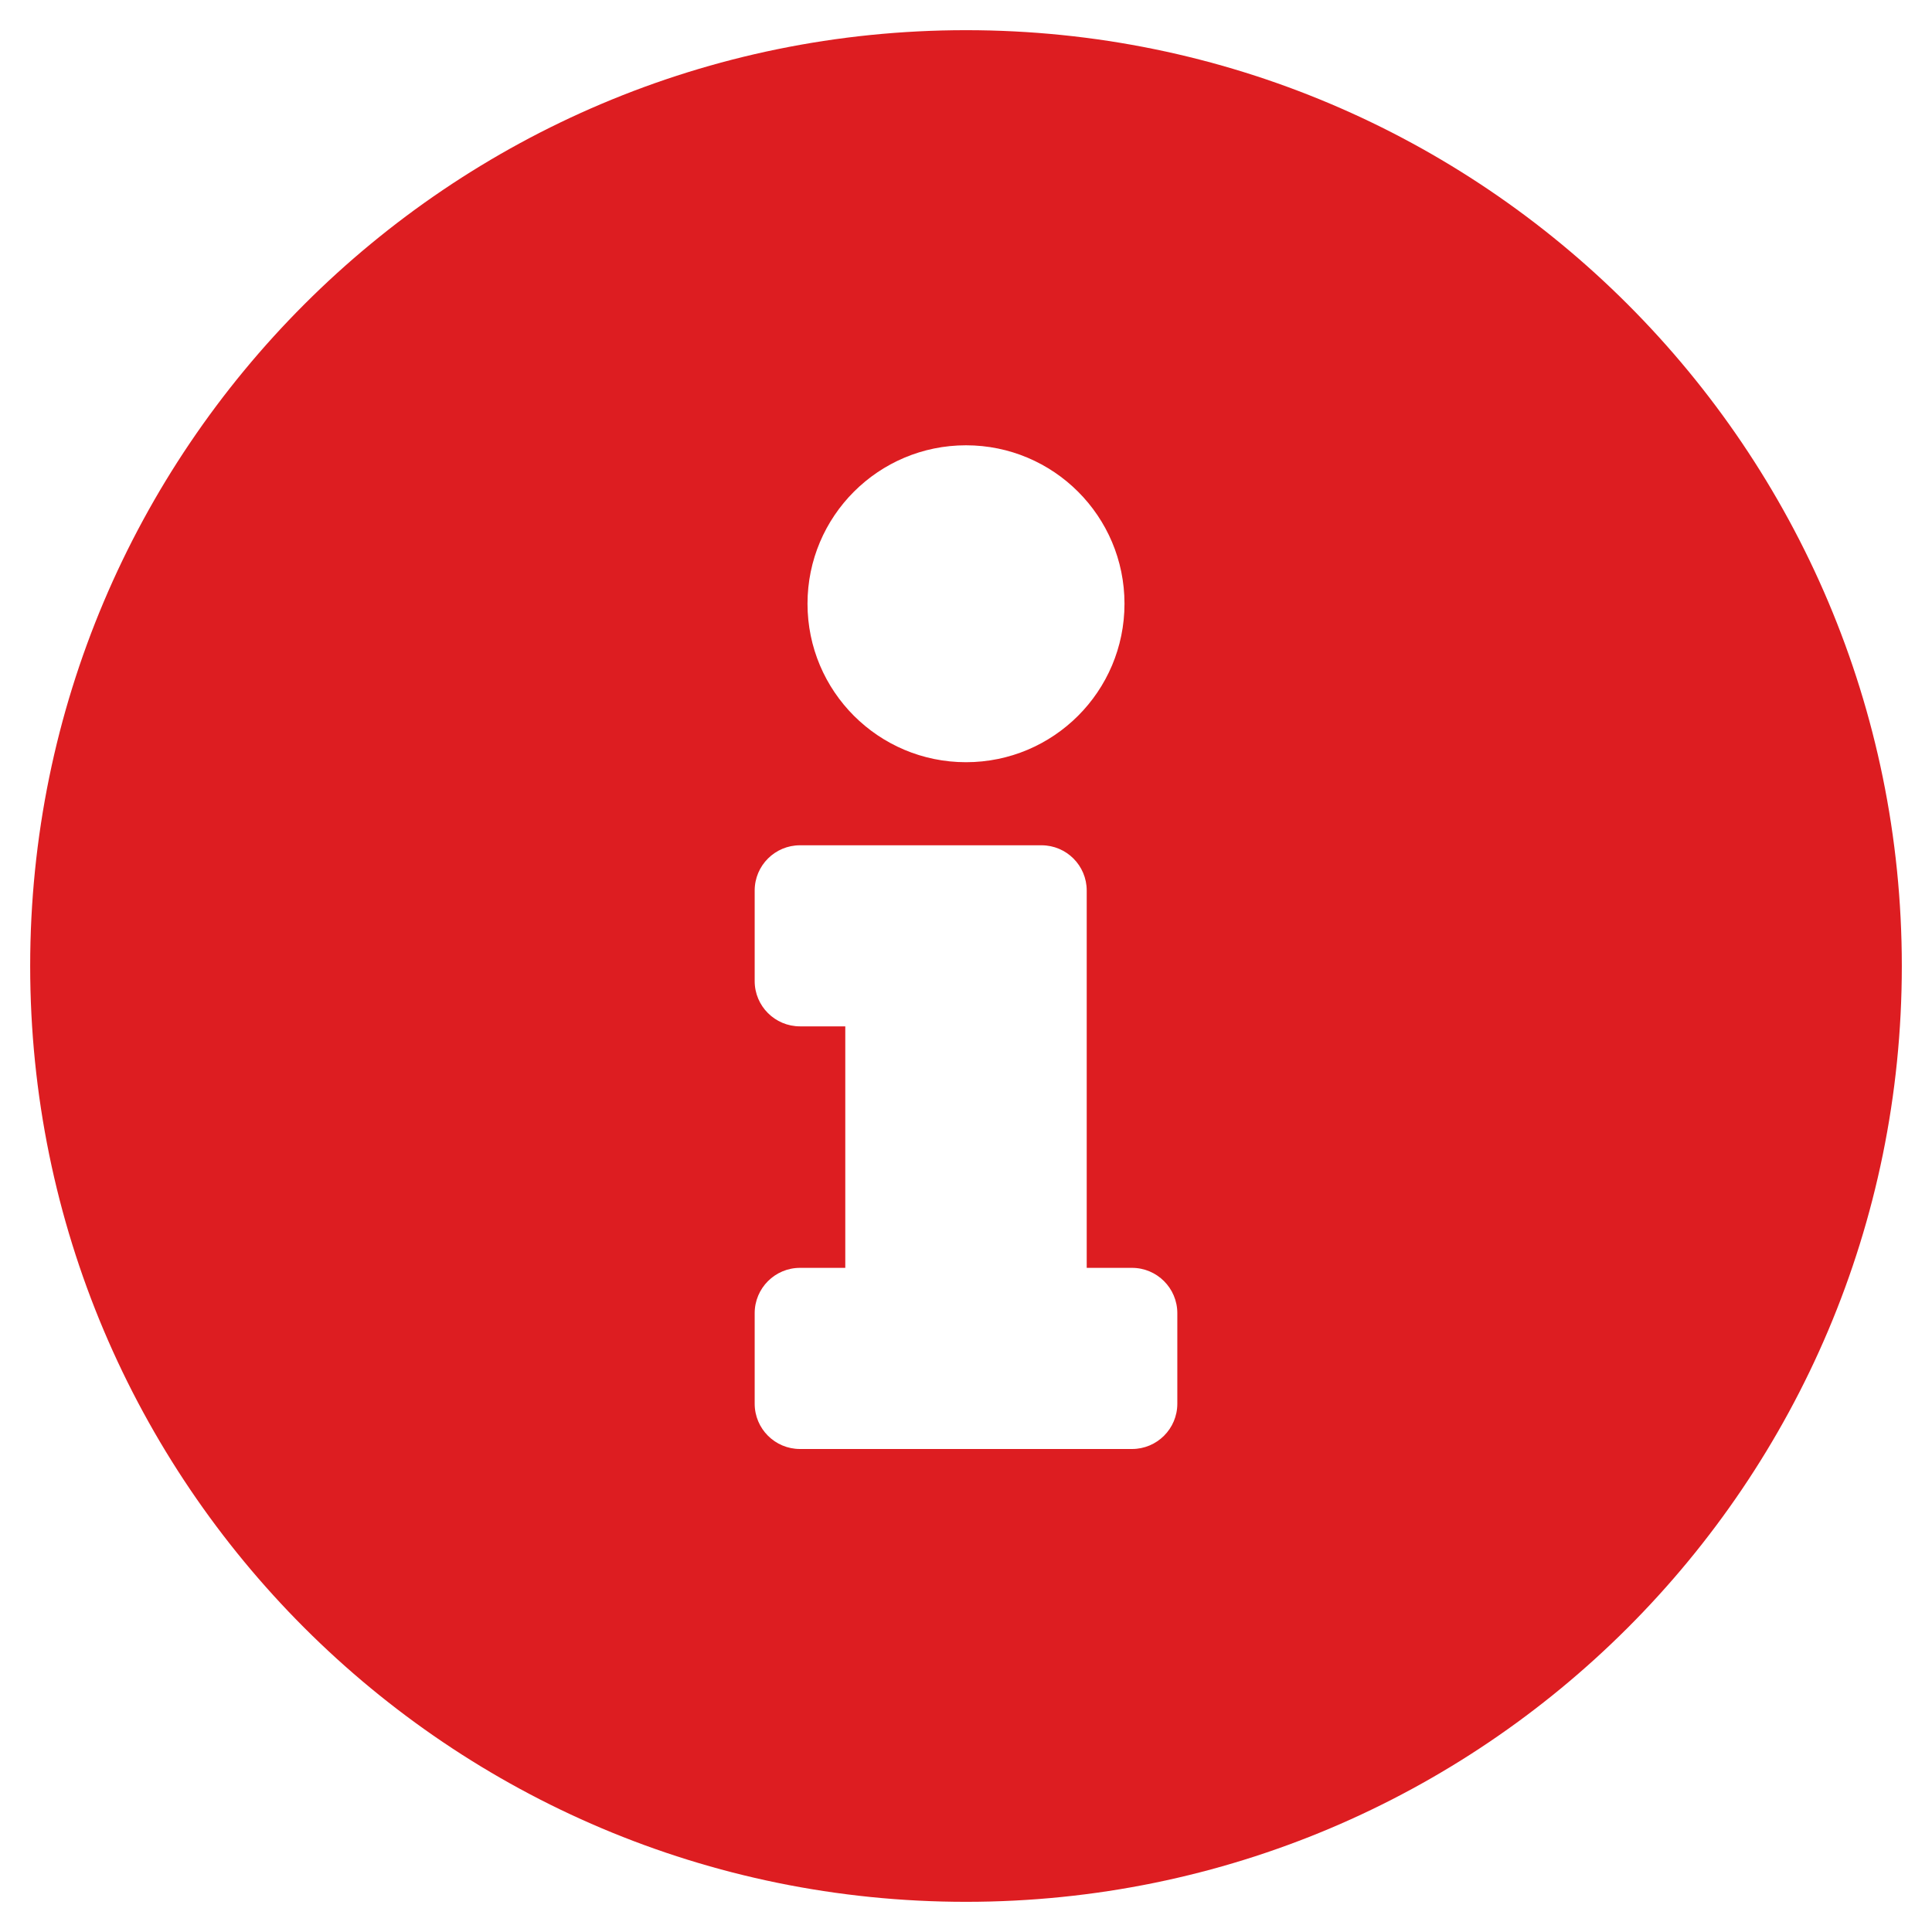 <svg width="29" height="29" viewBox="0 0 29 29" fill="none" xmlns="http://www.w3.org/2000/svg">
<path d="M14.5 0.453C6.743 0.453 0.453 6.745 0.453 14.5C0.453 22.26 6.743 28.547 14.5 28.547C22.257 28.547 28.547 22.26 28.547 14.5C28.547 6.745 22.257 0.453 14.5 0.453ZM14.5 6.684C15.814 6.684 16.879 7.749 16.879 9.062C16.879 10.376 15.814 11.441 14.5 11.441C13.186 11.441 12.121 10.376 12.121 9.062C12.121 7.749 13.186 6.684 14.5 6.684ZM17.672 21.07C17.672 21.446 17.367 21.75 16.992 21.75H12.008C11.633 21.75 11.328 21.446 11.328 21.07V19.711C11.328 19.336 11.633 19.031 12.008 19.031H12.688V15.406H12.008C11.633 15.406 11.328 15.102 11.328 14.727V13.367C11.328 12.992 11.633 12.688 12.008 12.688H15.633C16.008 12.688 16.312 12.992 16.312 13.367V19.031H16.992C17.367 19.031 17.672 19.336 17.672 19.711V21.07Z" fill="#DD1D21"/>
</svg>

